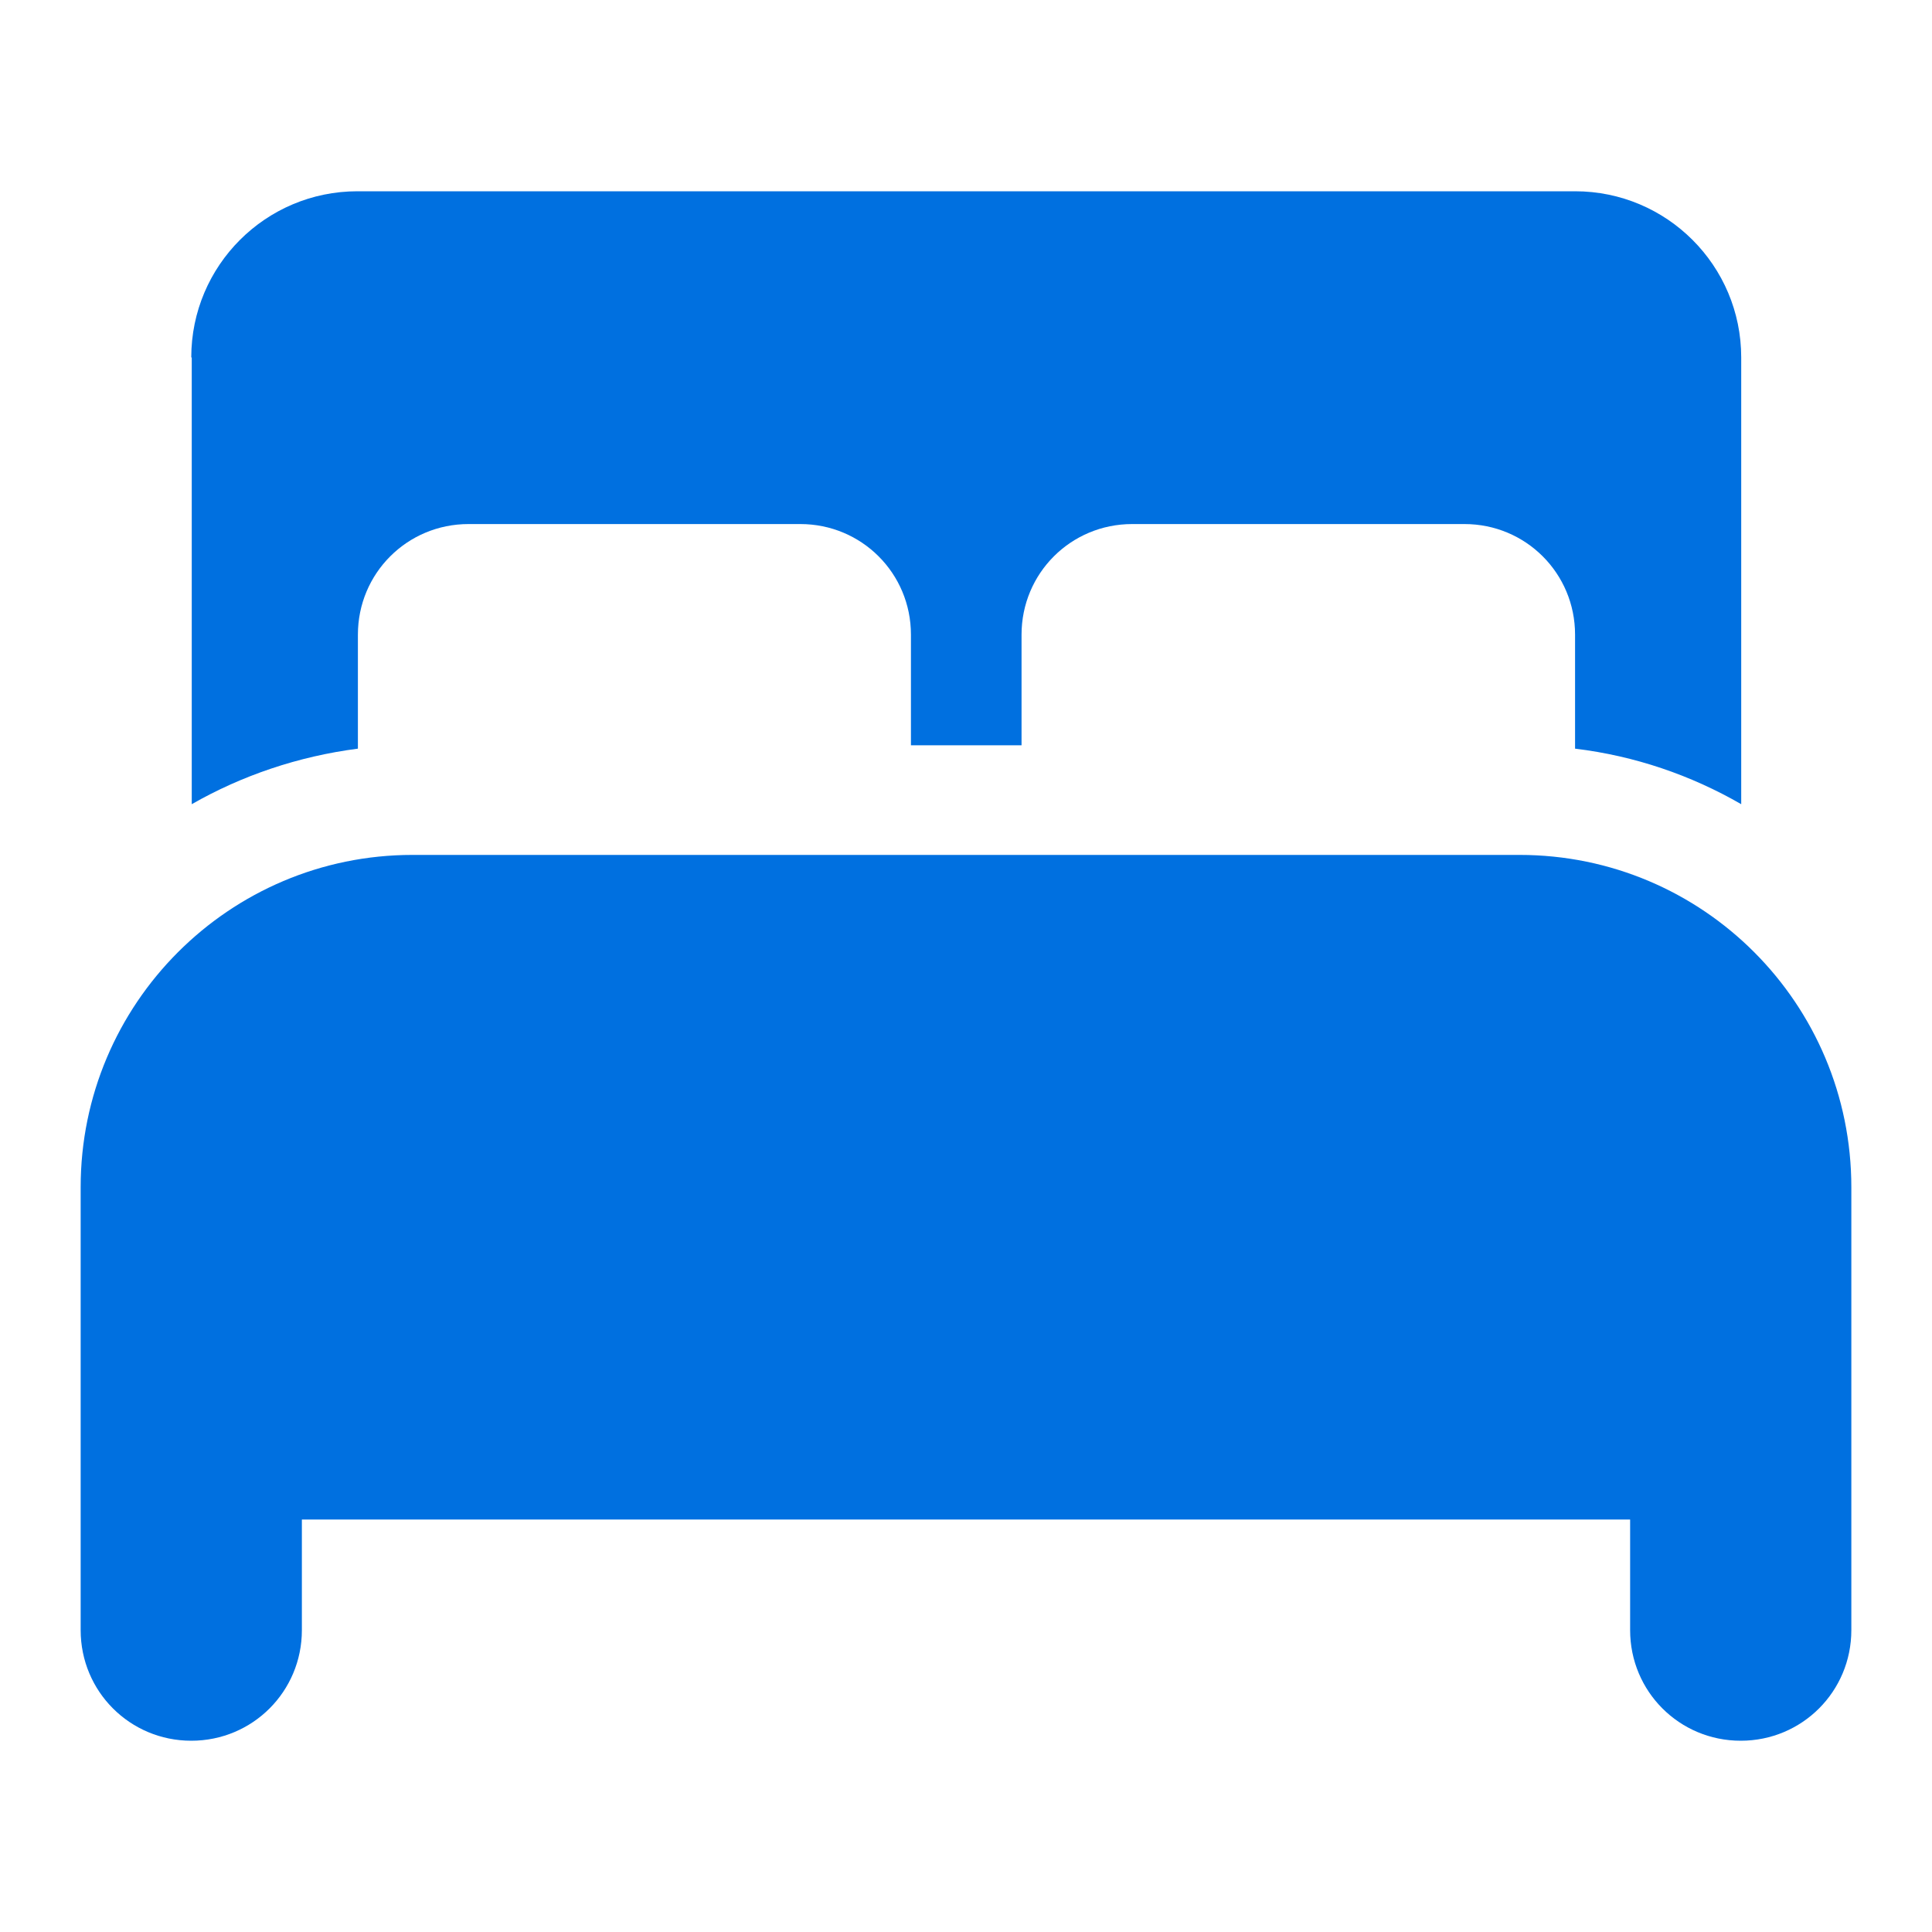 <?xml version="1.0" encoding="UTF-8"?>
<svg id="Layer_2" data-name="Layer 2" xmlns="http://www.w3.org/2000/svg" viewBox="0 0 40 40">
  <defs>
    <style>
      .cls-1 {
        fill: none;
      }

      .cls-2 {
        fill: #0070e0;
      }
    </style>
  </defs>
  <g id="Layer_1-2" data-name="Layer 1">
    <path class="cls-2" d="M3.96,7.4c0-1.9,1.54-3.44,3.44-3.44h25.21c1.9,0,3.44,1.54,3.44,3.44v9.25c-1.04-.6-2.2-1-3.44-1.15v-2.36c0-1.27-1.02-2.29-2.29-2.29h-6.88c-1.27,0-2.29,1.02-2.29,2.29v2.29h-2.29v-2.29c0-1.27-1.02-2.29-2.29-2.29h-6.87c-1.27,0-2.29,1.02-2.29,2.29v2.36c-1.24.16-2.41.56-3.44,1.15V7.4ZM1.67,24.58c0-3.8,3.08-6.88,6.87-6.88h22.92c3.8,0,6.87,3.08,6.87,6.88v9.17c0,1.27-1.02,2.29-2.29,2.29s-2.29-1.02-2.29-2.29v-2.29H6.25v2.29c0,1.27-1.02,2.29-2.29,2.29s-2.29-1.02-2.29-2.29v-9.17Z"/>
    <rect class="cls-1" width="40" height="40"/>
  </g>
</svg>